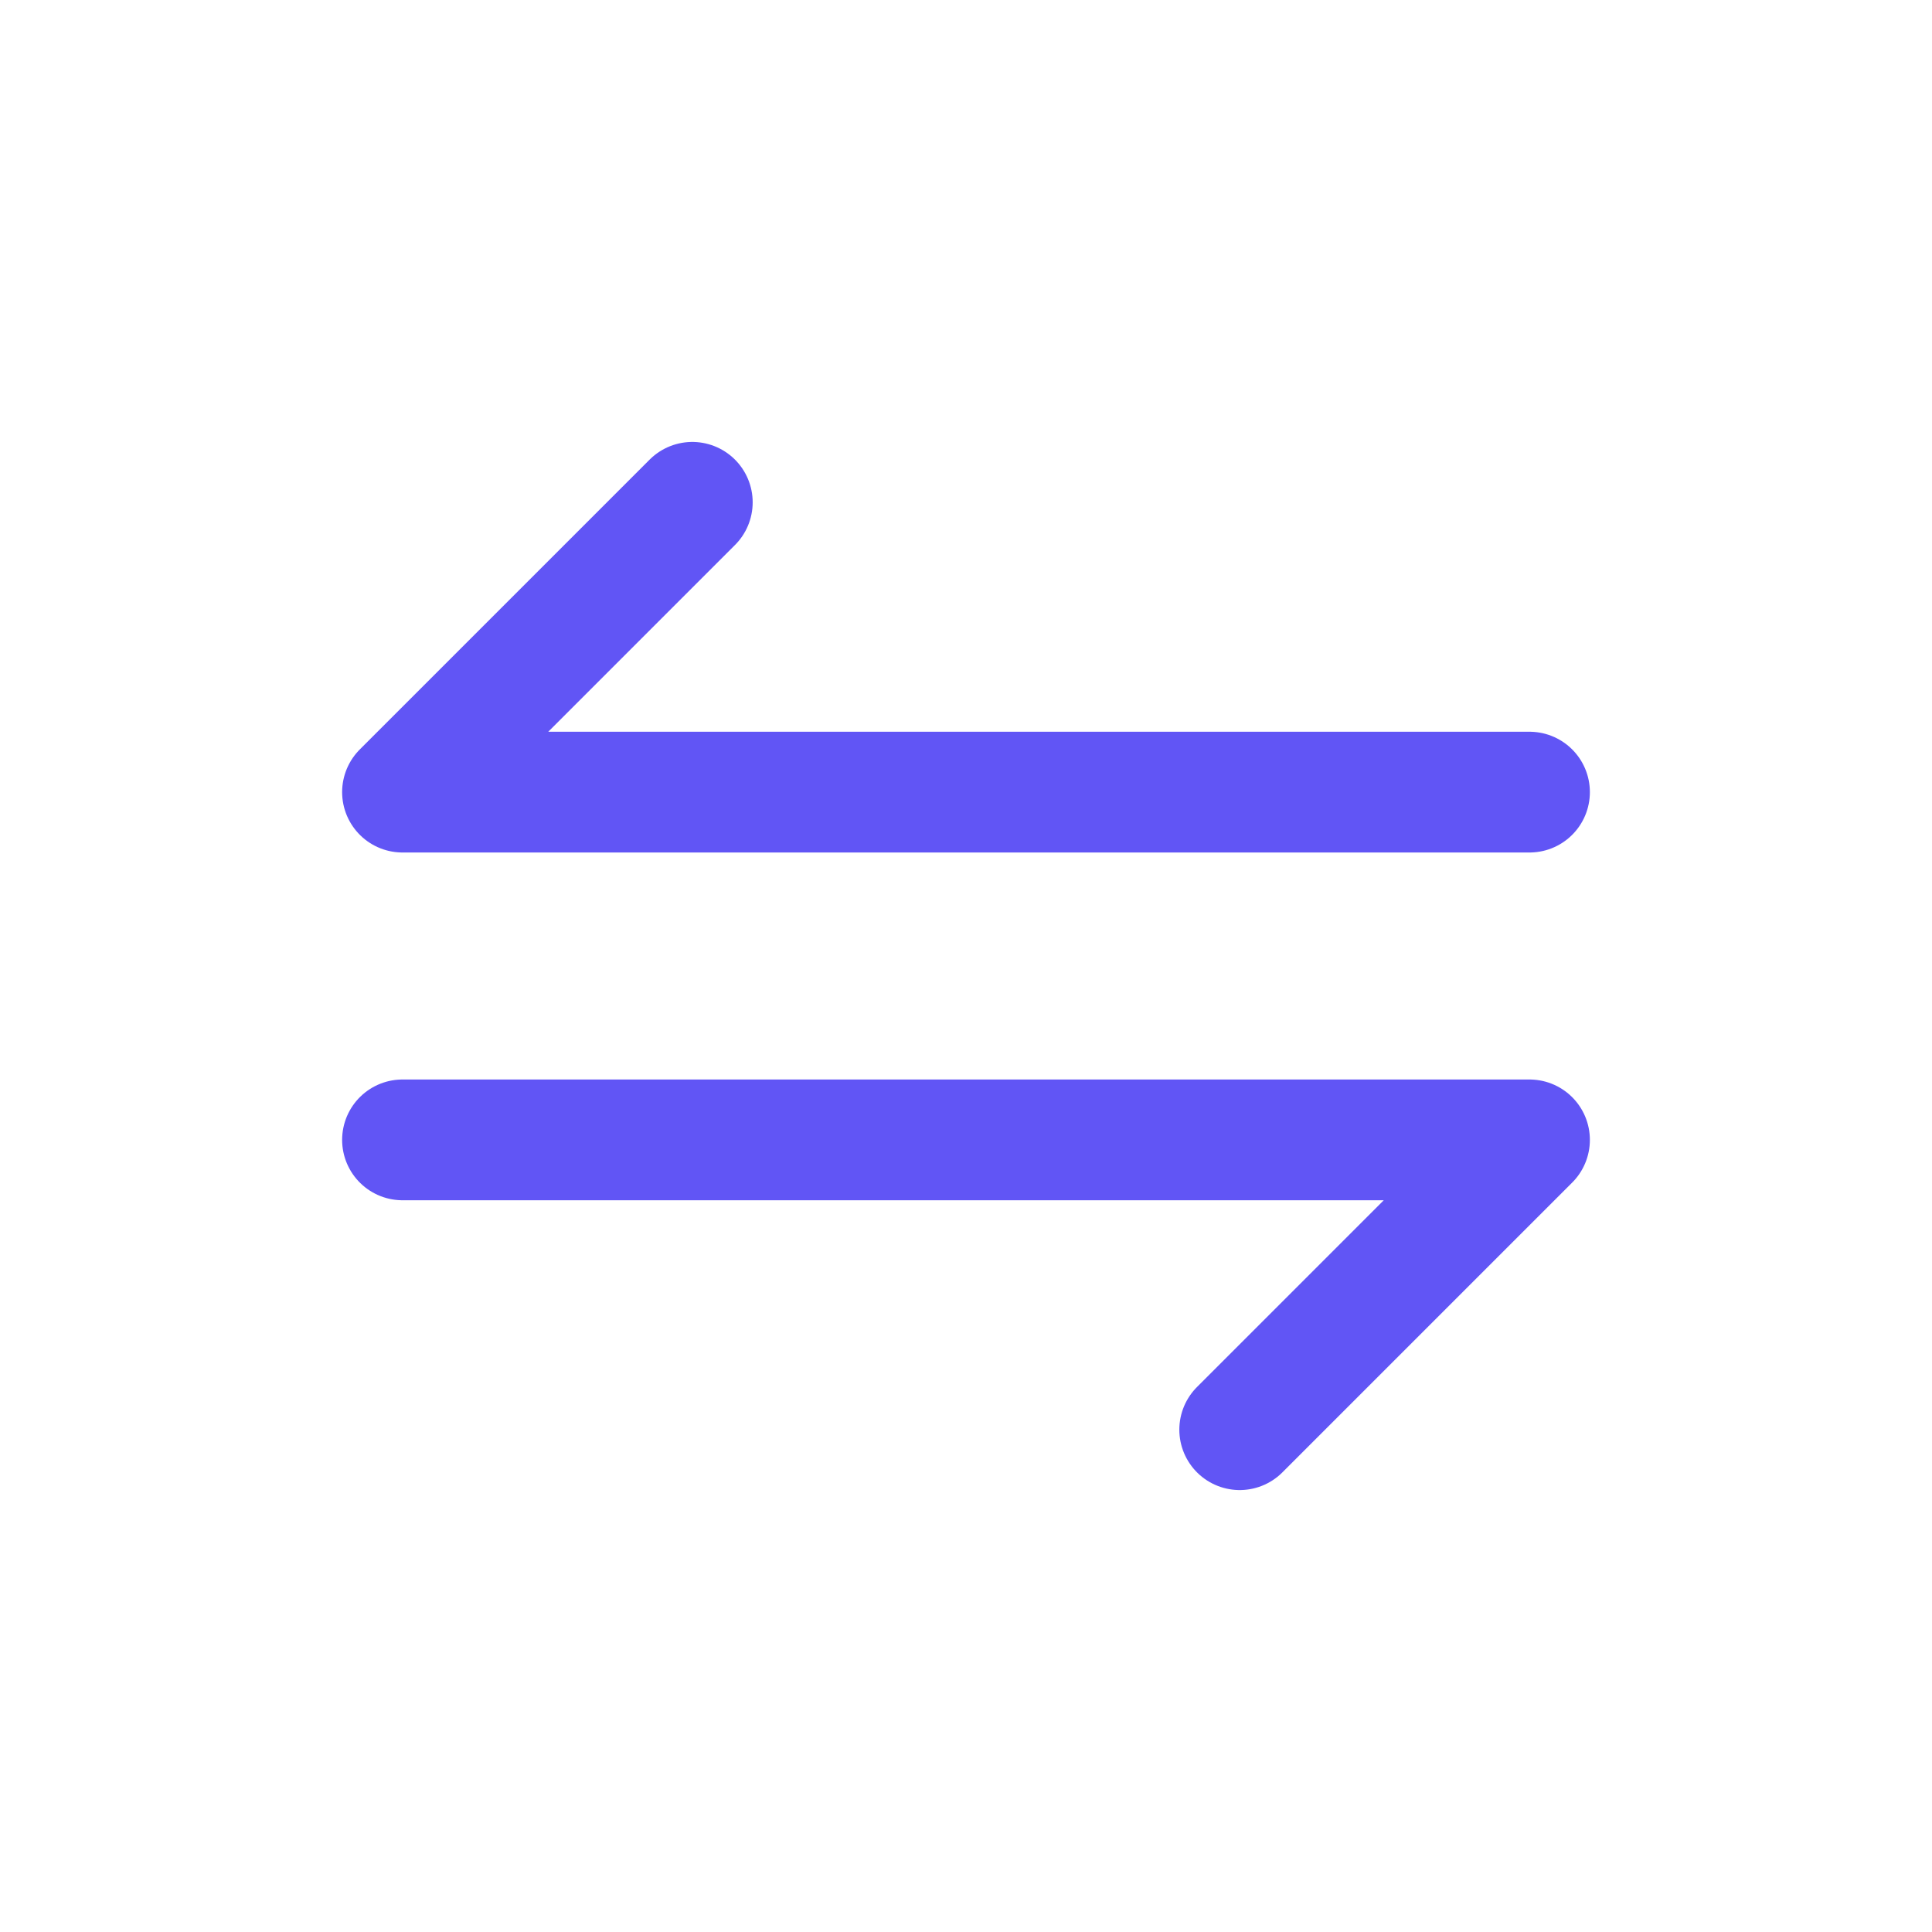 <svg width="24" height="24" viewBox="0 0 24 24" fill="none" xmlns="http://www.w3.org/2000/svg">
<path d="M15.4 17.76L19 14.16H5" stroke="#6155F5" stroke-width="1.5" stroke-linecap="round" stroke-linejoin="round"/>
<path d="M8.6 6.24L5 9.84H19" stroke="#6155F5" stroke-width="1.5" stroke-linecap="round" stroke-linejoin="round"/>
</svg>
